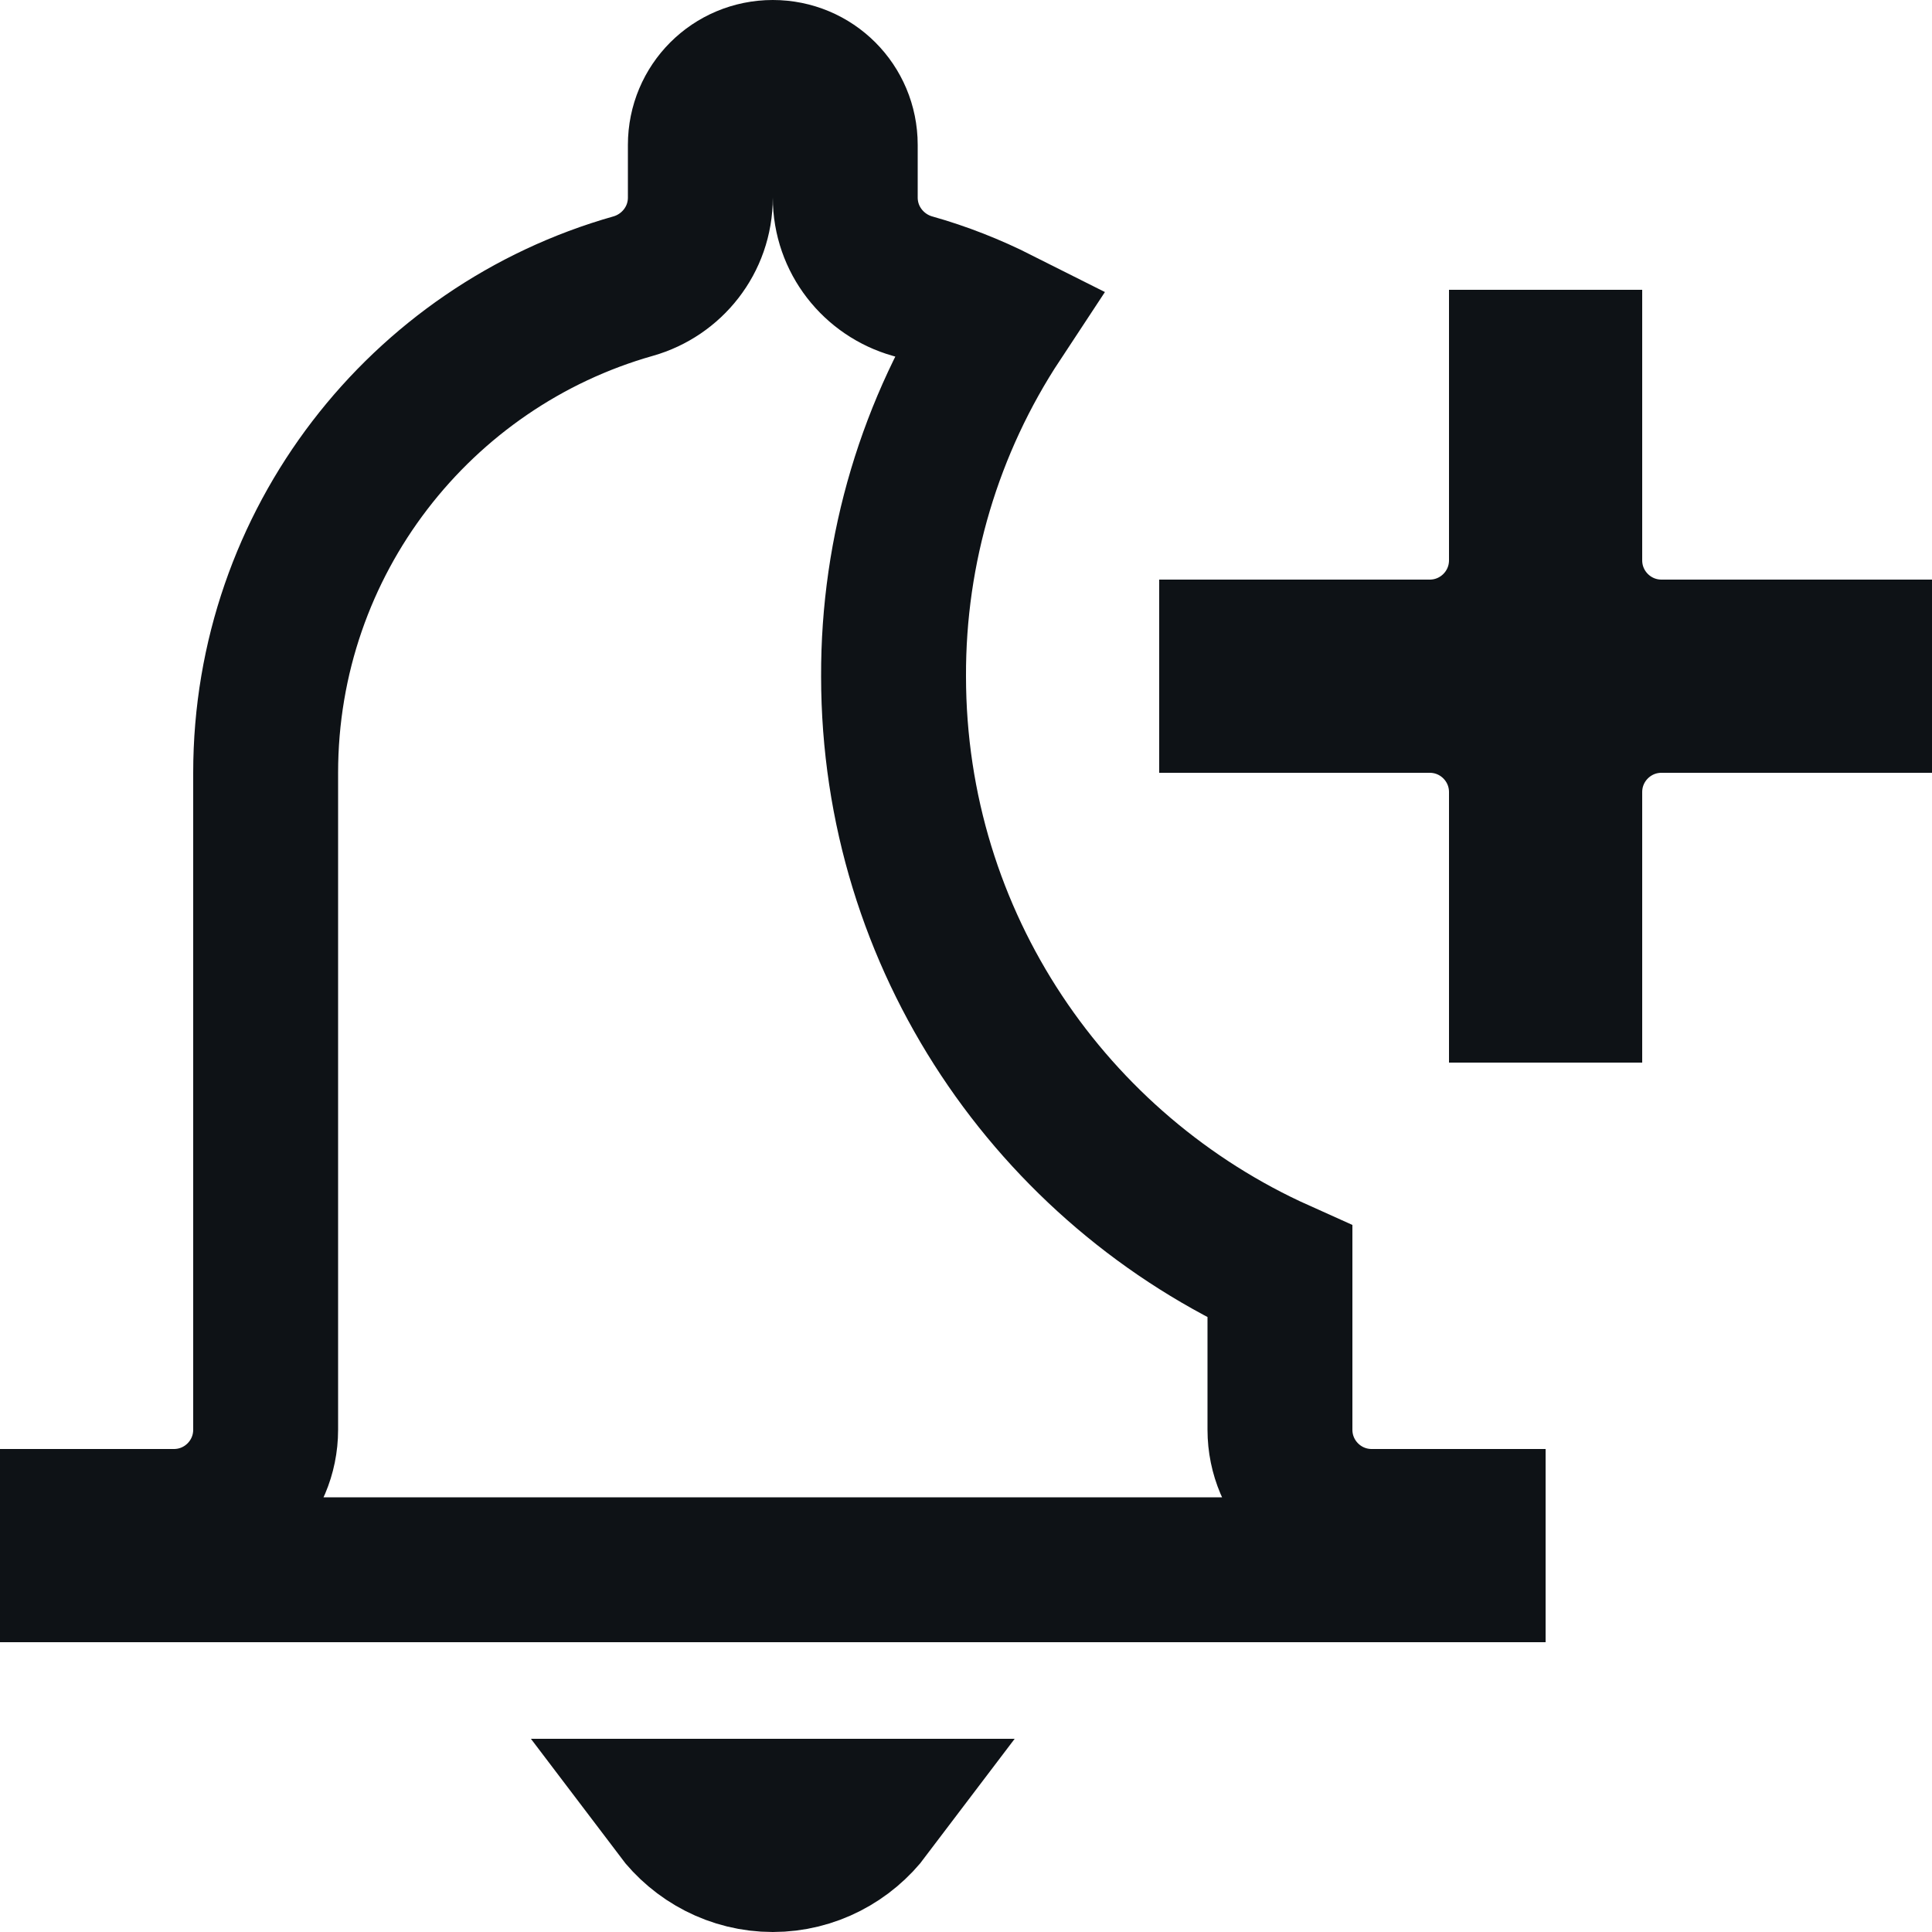 <svg width="20" height="20" viewBox="0 0 20 20" fill="none" xmlns="http://www.w3.org/2000/svg">
<path d="M8 19.25C7.595 19.25 7.232 19.053 7.003 18.75H8.997C8.768 19.053 8.405 19.25 8 19.25ZM9.25 7.002C9.251 9.75 10.896 12.11 13.25 13.166V14.8C13.25 15.325 13.675 15.75 14.2 15.75H15.25V16.25H0.75V15.75H1.8C2.325 15.75 2.75 15.325 2.75 14.8V8C2.75 5.608 4.356 3.584 6.554 2.962C6.953 2.849 7.25 2.484 7.25 2.045V1.5C7.25 1.084 7.584 0.75 8 0.75C8.416 0.75 8.75 1.084 8.75 1.5V2.044C8.75 2.484 9.047 2.849 9.446 2.962C9.759 3.05 10.06 3.169 10.348 3.314C9.63 4.403 9.245 5.685 9.25 7.002ZM17.2 6.75H19.25V7.25H17.2C16.675 7.25 16.25 7.675 16.25 8.2V10.25H15.75V8.2C15.75 7.675 15.325 7.25 14.8 7.25H12.75V6.75H14.8C15.325 6.75 15.75 6.325 15.75 5.8V3.75H16.25V5.8C16.25 6.325 16.675 6.75 17.2 6.75Z" stroke="#0E1216" stroke-width="1.5"/>
</svg>
